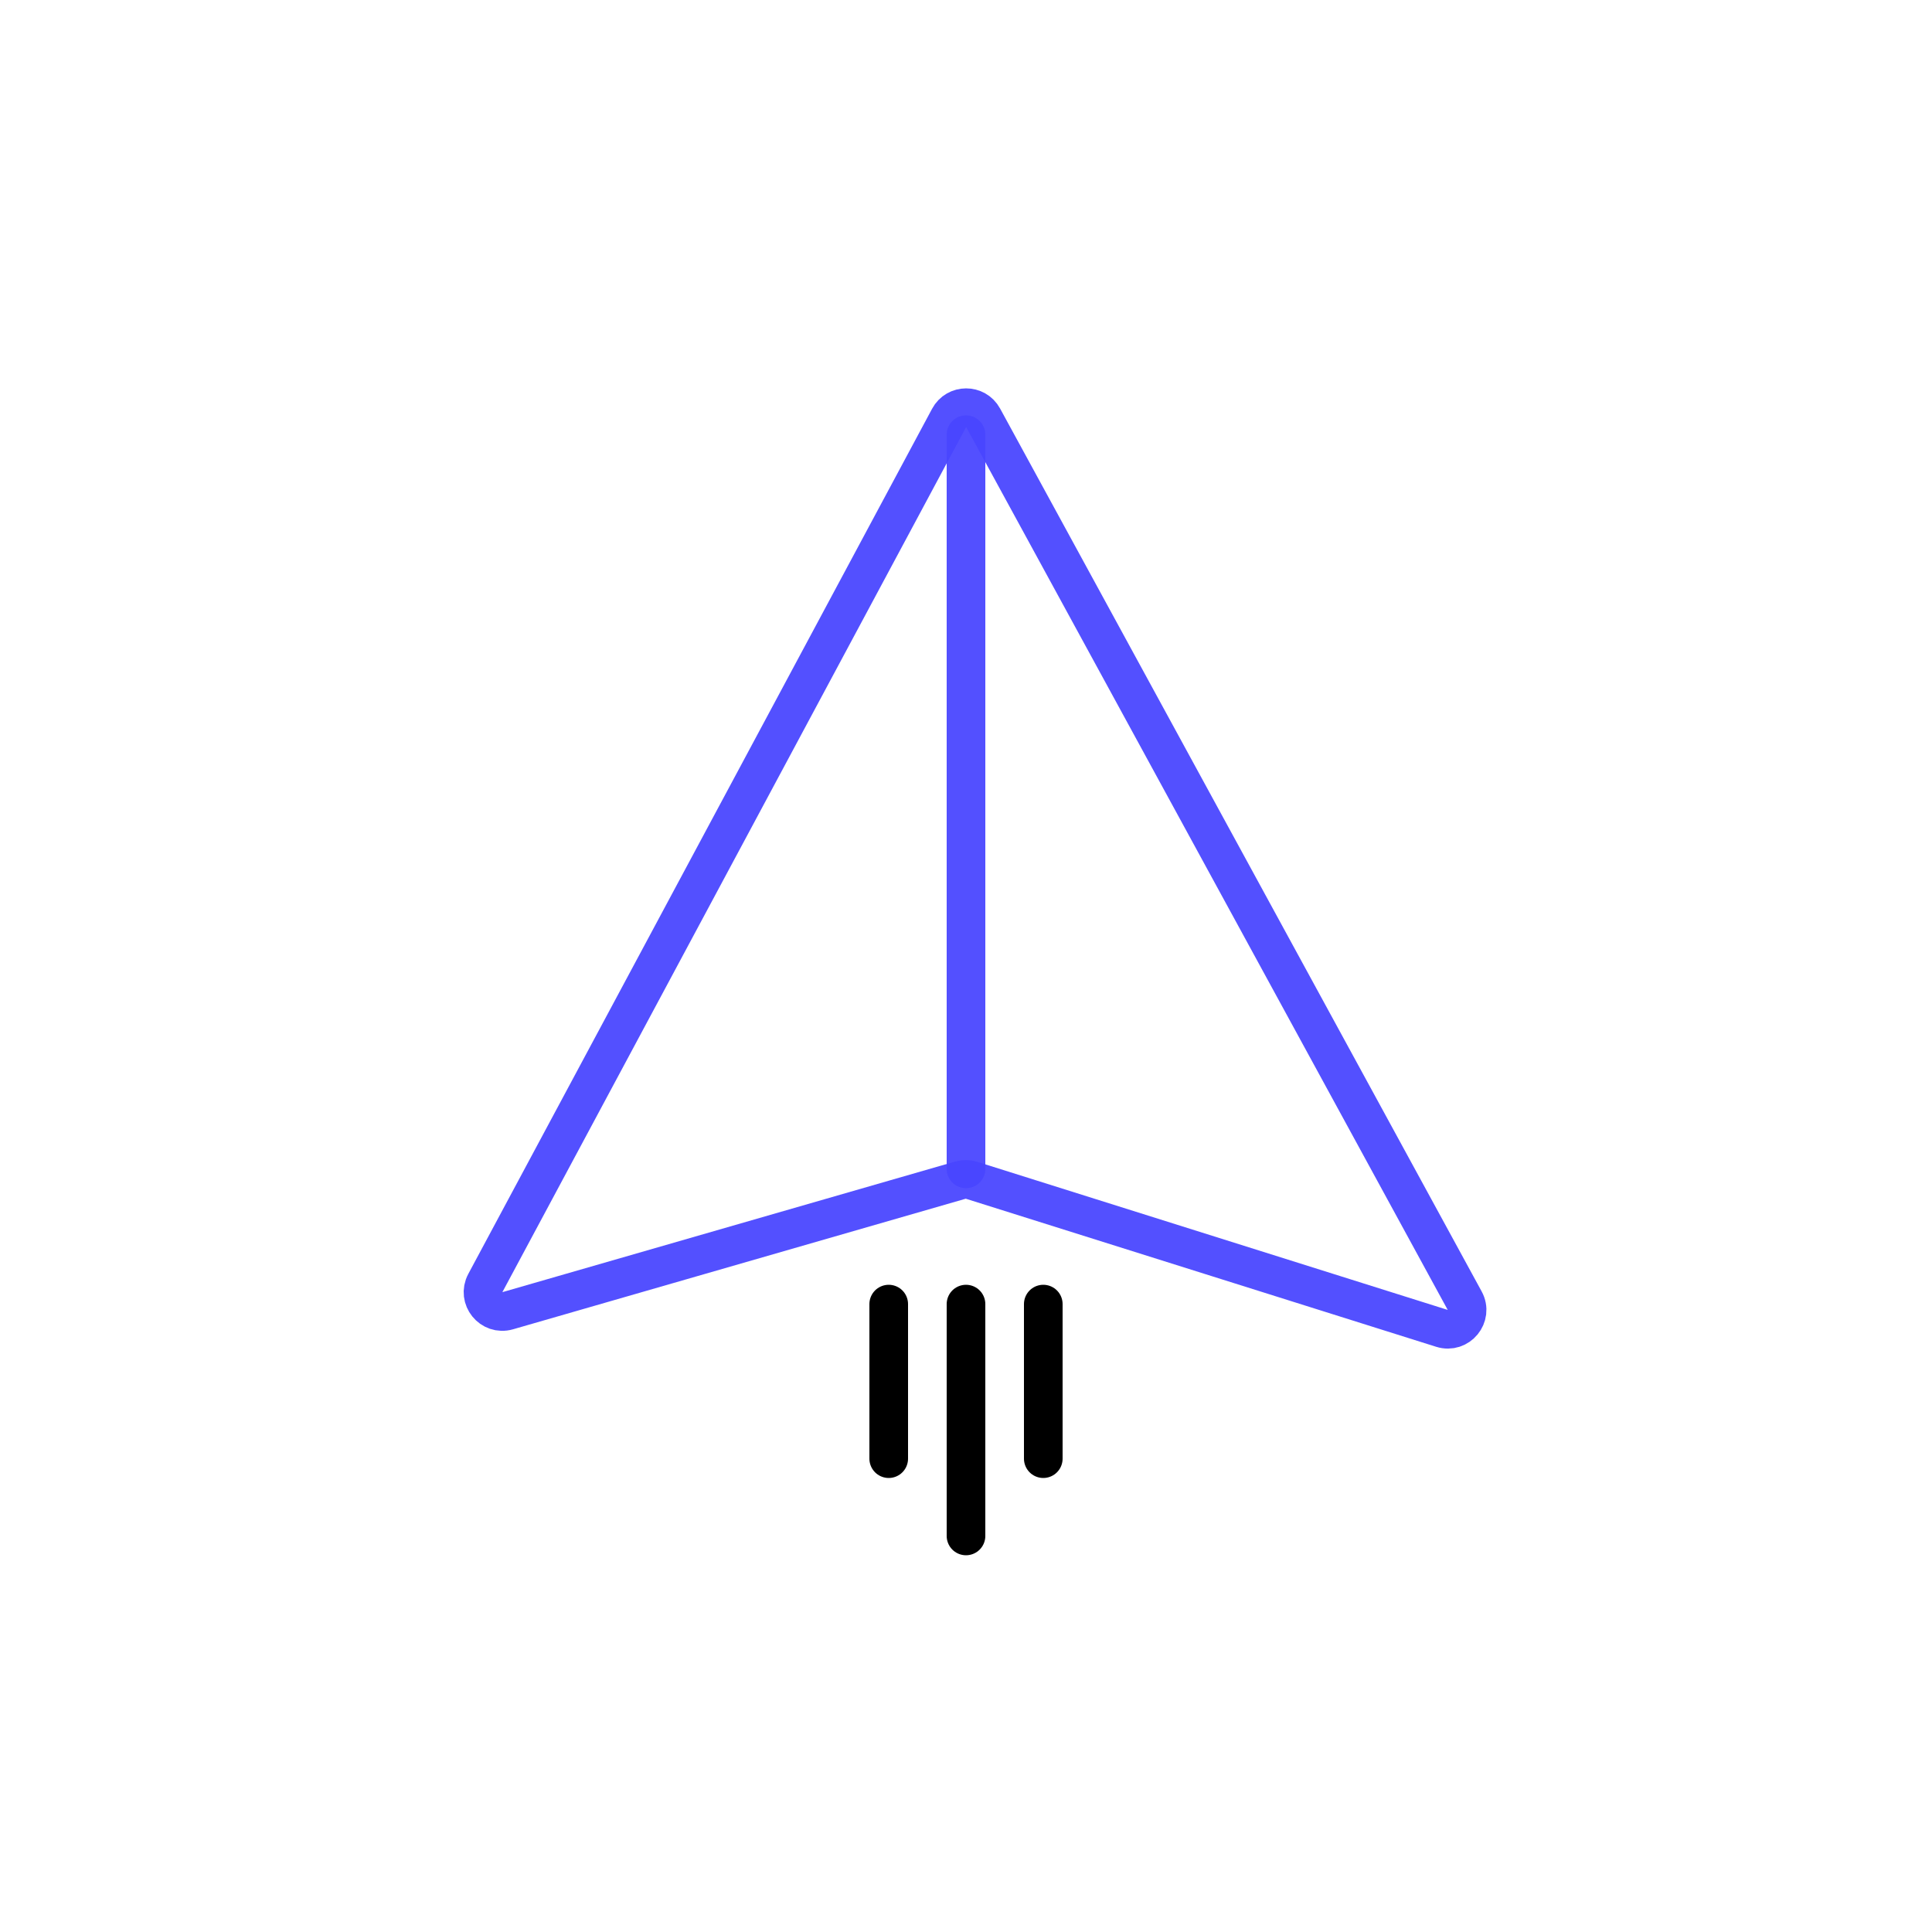 <svg width="100" height="100" viewBox="0 0 100 100" fill="none" xmlns="http://www.w3.org/2000/svg">
<rect width="100" height="100" fill="white"/>
<path d="M50 22.5L50 60.5" stroke="#4945FF" stroke-opacity="0.94" stroke-width="2" stroke-linecap="round"/>
<path d="M49.126 21.63L25.121 66.409C24.703 67.189 25.429 68.088 26.279 67.843L49.71 61.084C49.899 61.029 50.1 61.032 50.288 61.091L74.634 68.755C75.493 69.025 76.243 68.113 75.812 67.323L50.886 21.623C50.505 20.926 49.502 20.929 49.126 21.63Z" stroke="#4945FF" stroke-opacity="0.94" stroke-width="2" stroke-linecap="round"/>
<path d="M50 67.5V79.5" stroke="black" stroke-width="2" stroke-linecap="round"/>
<path d="M54 67.5V75.5" stroke="black" stroke-width="2" stroke-linecap="round"/>
<path d="M46 67.5V75.5" stroke="black" stroke-width="2" stroke-linecap="round"/>
</svg>

